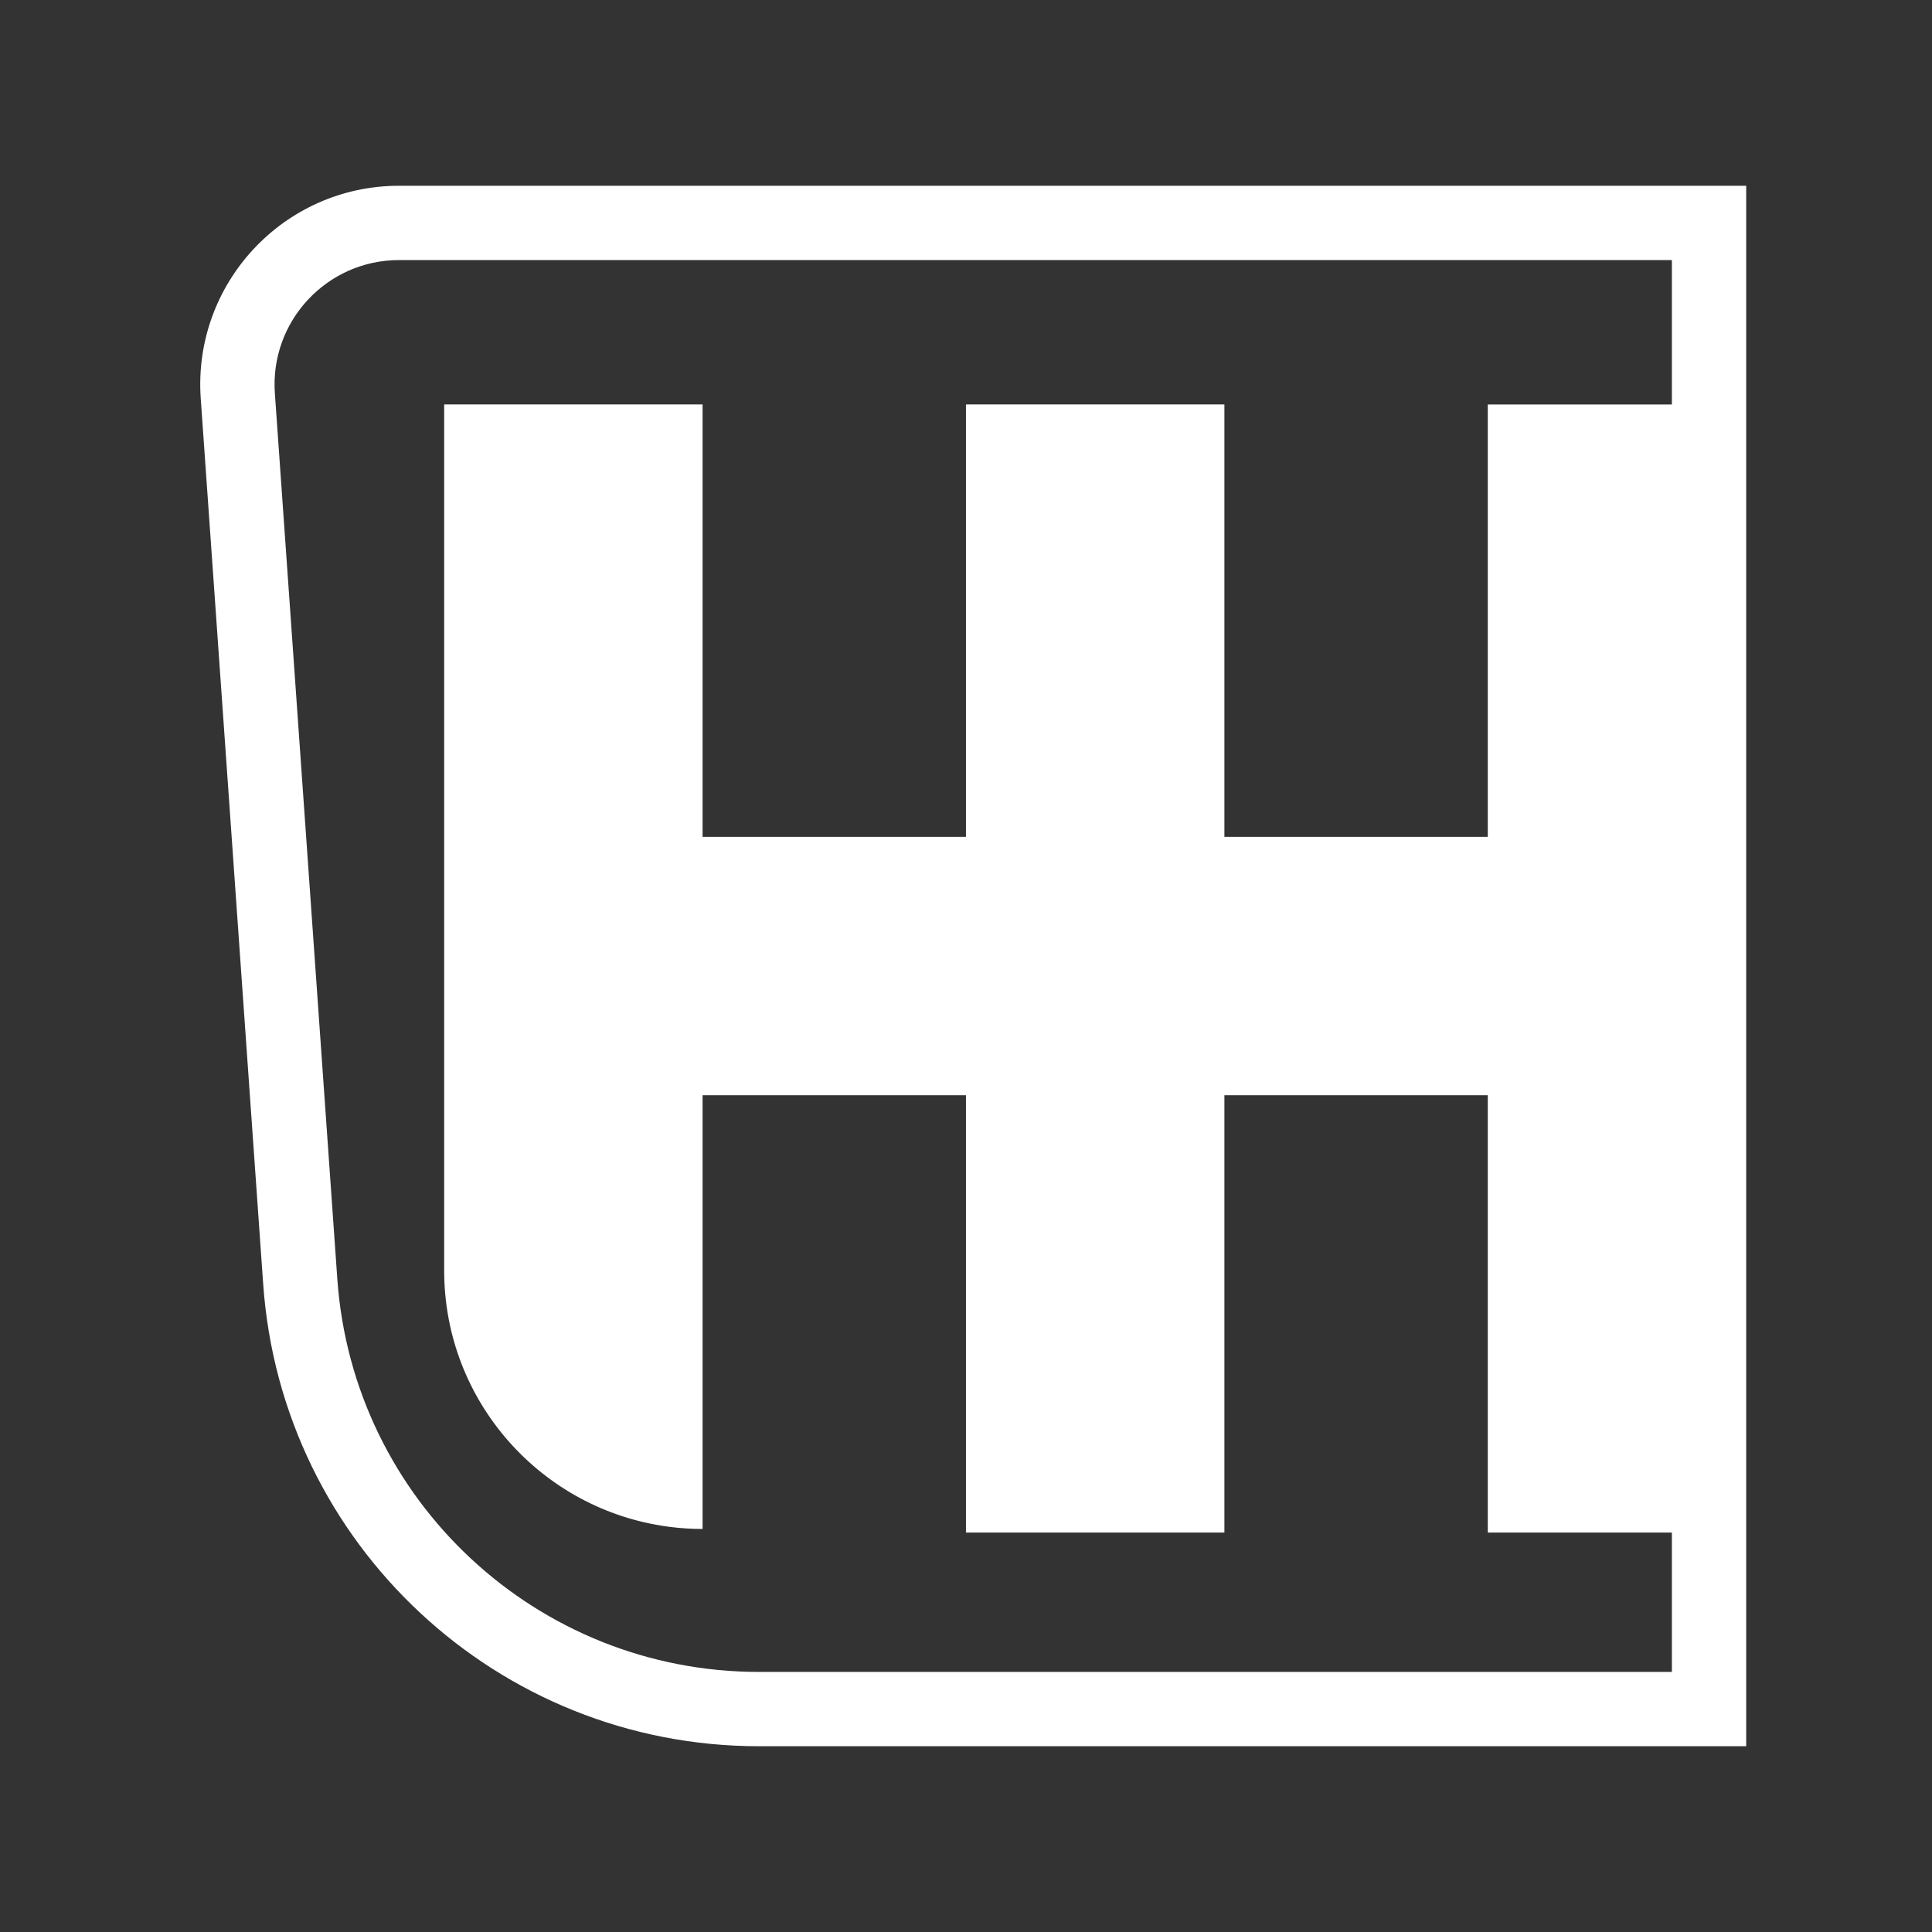 <?xml version="1.0" encoding="UTF-8"?> <svg xmlns="http://www.w3.org/2000/svg" width="52" height="52" viewBox="0 0 52 52" fill="none"><rect x="0" y="0" width="52" height="52" fill="#333333" stroke="none"/><path fill-rule="evenodd" clip-rule="evenodd" d="M10.74 7H44.999V10.886H40.044V22.523H32.955V10.885H25.999V22.523H18.91V10.885H11.955V23.843V28.291V34.197C11.955 37.72 14.575 40.632 17.974 41.089C17.991 41.092 18.008 41.094 18.024 41.096C18.314 41.133 18.61 41.152 18.91 41.152V29.478H25.999V41.249H32.955V29.478H40.044V41.249H44.999V45H20.427C14.454 45 9.499 40.382 9.079 34.425L7.398 10.586C7.261 8.648 8.797 7 10.74 7ZM46.999 41.249V29.478V28.291V23.843V22.523V10.886V5H10.74C7.637 5 5.185 7.631 5.403 10.727L7.084 34.565C7.578 41.57 13.405 47 20.427 47H46.999V41.249Z" fill="white"></path></svg> 